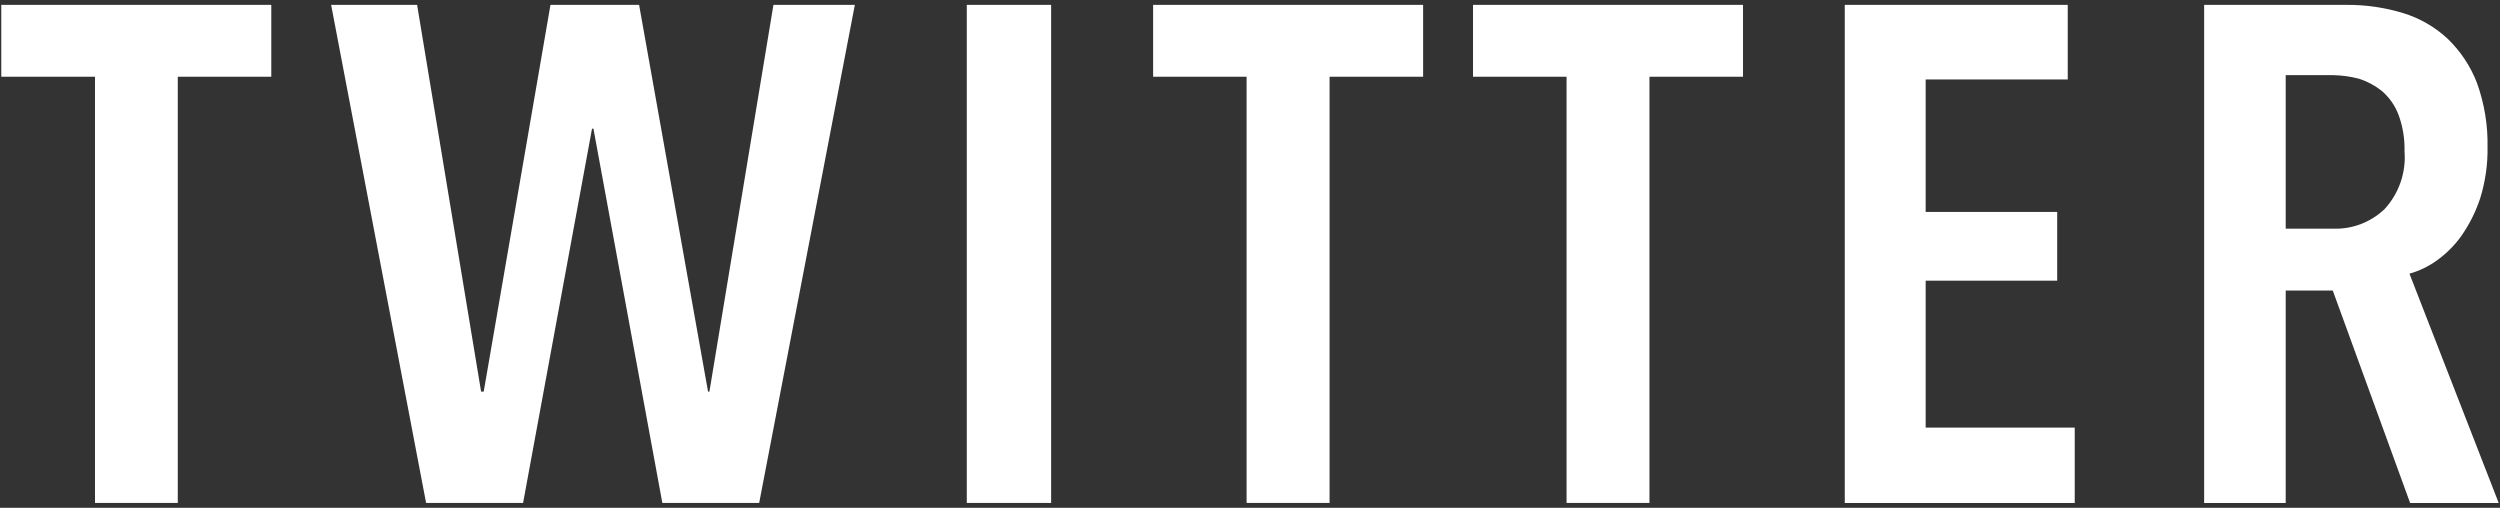 <?xml version="1.0" encoding="utf-8"?>
<!-- Generator: Adobe Illustrator 16.0.4, SVG Export Plug-In . SVG Version: 6.00 Build 0)  -->
<!DOCTYPE svg PUBLIC "-//W3C//DTD SVG 1.1//EN" "http://www.w3.org/Graphics/SVG/1.1/DTD/svg11.dtd">
<svg version="1.1" id="svg" xmlns="http://www.w3.org/2000/svg" xmlns:xlink="http://www.w3.org/1999/xlink" x="0px" y="0px"
	 width="64px" height="13px" viewBox="0 0 64 13" enable-background="new 0 0 64 13" xml:space="preserve">
<rect x="0" y="0" width="64" height="13" fill="#333333" stroke="none"/>
<path id="btn_txt_twitter.svg" fill="#FFFFFF" d="M63.014,6.035c-0.176,0.247-0.393,0.464-0.641,0.64
	c-0.209,0.148-0.443,0.262-0.691,0.331l2.285,5.87h-2.268l-1.98-5.438h-1.205v5.438h-2.088V0.125h3.637
	c0.492-0.005,0.984,0.066,1.457,0.21c0.426,0.13,0.816,0.355,1.143,0.66c0.328,0.317,0.584,0.703,0.748,1.13
	c0.189,0.525,0.281,1.081,0.27,1.64c0.008,0.444-0.057,0.887-0.188,1.311C63.381,5.417,63.219,5.74,63.014,6.035z M61.393,2.915
	c-0.09-0.229-0.236-0.431-0.422-0.59c-0.176-0.139-0.373-0.244-0.586-0.311c-0.211-0.055-0.43-0.085-0.646-0.09h-1.225v3.93h1.225
	c0.482,0.016,0.953-0.166,1.305-0.5c0.369-0.4,0.555-0.938,0.512-1.479C61.564,3.546,61.51,3.221,61.393,2.915z M47.227,0.125h5.707
	v1.91h-3.637v3.39h3.367v1.76h-3.367v3.761h3.816v1.931h-5.887V0.125L47.227,0.125z M42.227,12.875h-2.123V1.965h-2.395v-1.84h6.912
	v1.84h-2.395V12.875L42.227,12.875z M34.037,12.875h-2.124V1.965H29.52v-1.84h6.912v1.84h-2.395V12.875L34.037,12.875z M24.75,0.125
	h2.159v12.75H24.75V0.125z M16.956,12.875l-1.764-9.581h-0.036l-1.765,9.581h-2.483L8.477,0.125h2.201l1.638,9.9h0.067l1.709-9.9
	h2.269l1.765,9.9h0.035l1.639-9.9h2.084l-2.449,12.75h-2.483H16.956z M4.555,12.875H2.432V1.965H0.033v-1.84h6.912v1.84H4.551v10.91
	H4.555z"/>
</svg>
